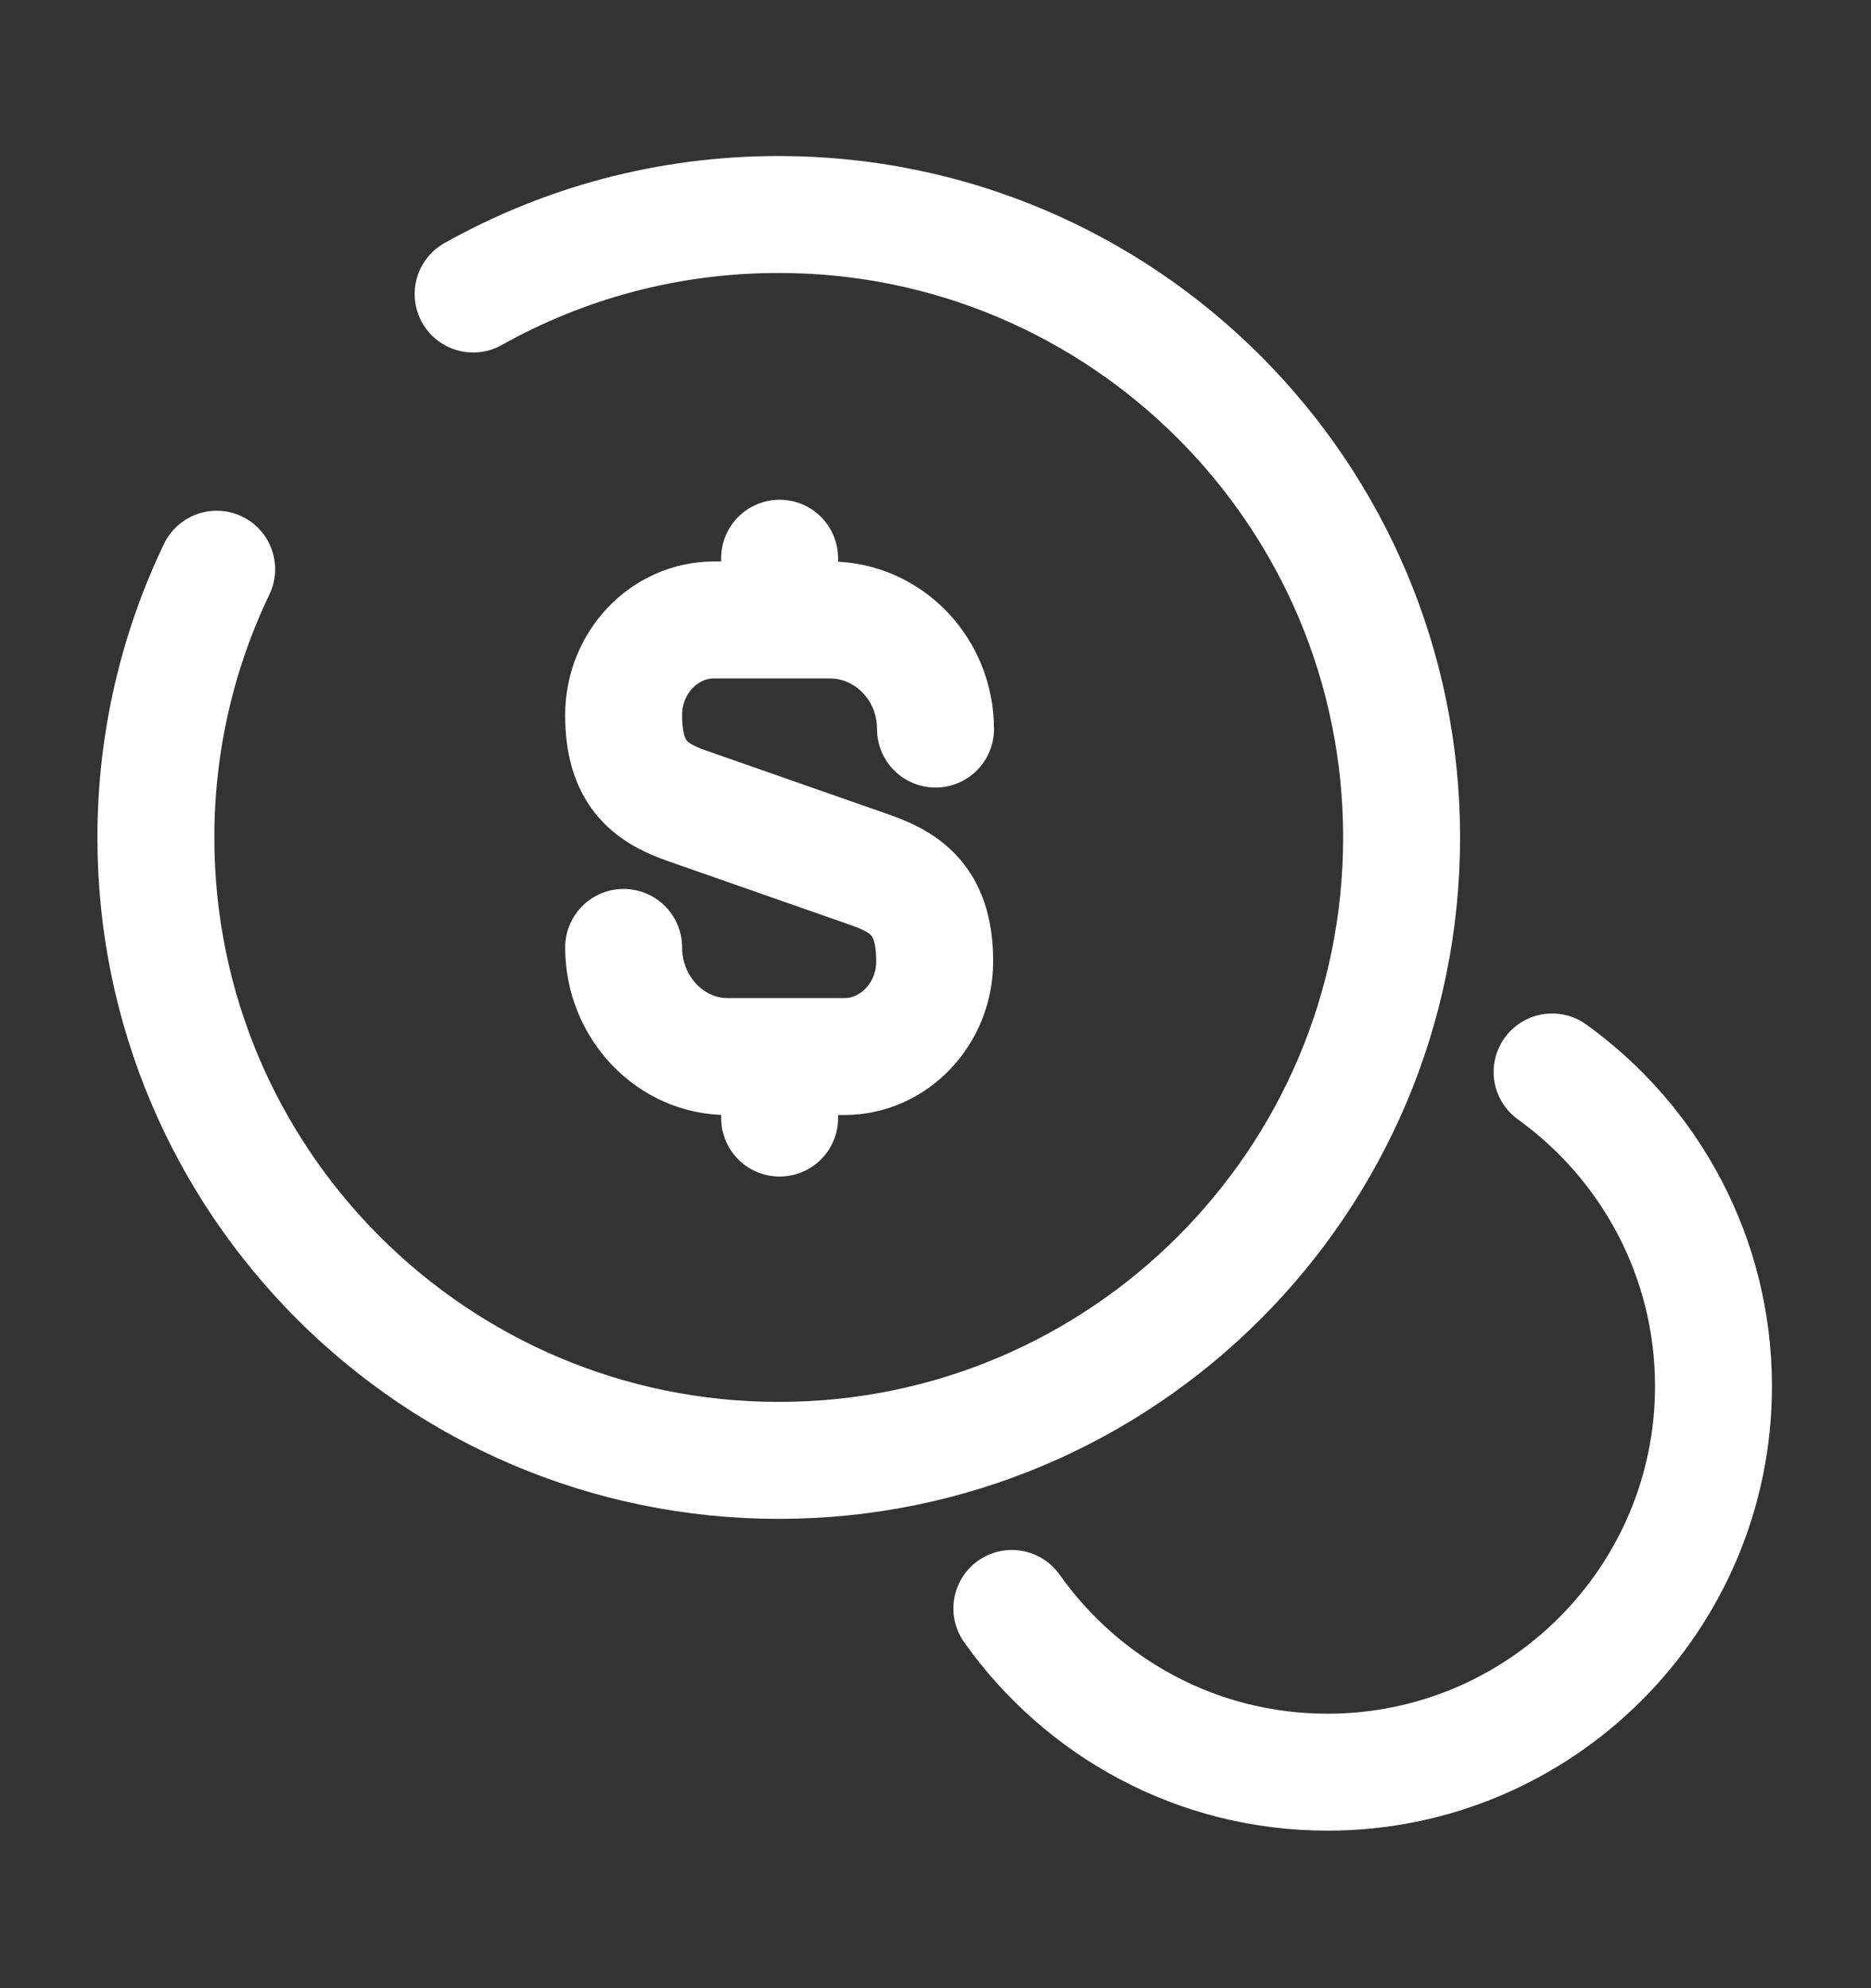 <?xml version="1.0" encoding="UTF-8"?> <svg xmlns="http://www.w3.org/2000/svg" width="16" height="17" viewBox="0 0 16 17" fill="none"><rect x="0" y="0" width="16" height="17" fill="#333333" stroke="none"/><path d="M5.333 8.101C5.333 8.614 5.733 9.034 6.22 9.034H7.22C7.646 9.034 7.993 8.667 7.993 8.221C7.993 7.734 7.78 7.561 7.466 7.447L5.866 6.887C5.546 6.774 5.333 6.601 5.333 6.114C5.333 5.667 5.68 5.301 6.106 5.301H7.106C7.6 5.307 8 5.721 8 6.234" stroke="white" stroke-linecap="round" stroke-linejoin="round"></path><path d="M6.667 9.066V9.56" stroke="white" stroke-linecap="round" stroke-linejoin="round"></path><path d="M6.667 4.773V5.293" stroke="white" stroke-linecap="round" stroke-linejoin="round"></path><path d="M4.046 2.514C4.82 2.081 5.706 1.834 6.66 1.834C9.6 1.834 11.986 4.221 11.986 7.161C11.986 10.101 9.6 12.487 6.66 12.487C3.72 12.487 1.333 10.101 1.333 7.161C1.333 6.341 1.52 5.561 1.853 4.867" stroke="white" stroke-linecap="round" stroke-linejoin="round"></path><path d="M8.653 13.753C9.253 14.599 10.233 15.153 11.353 15.153C13.173 15.153 14.653 13.673 14.653 11.853C14.653 10.746 14.107 9.766 13.273 9.166" stroke="white" stroke-linecap="round" stroke-linejoin="round"></path></svg> 